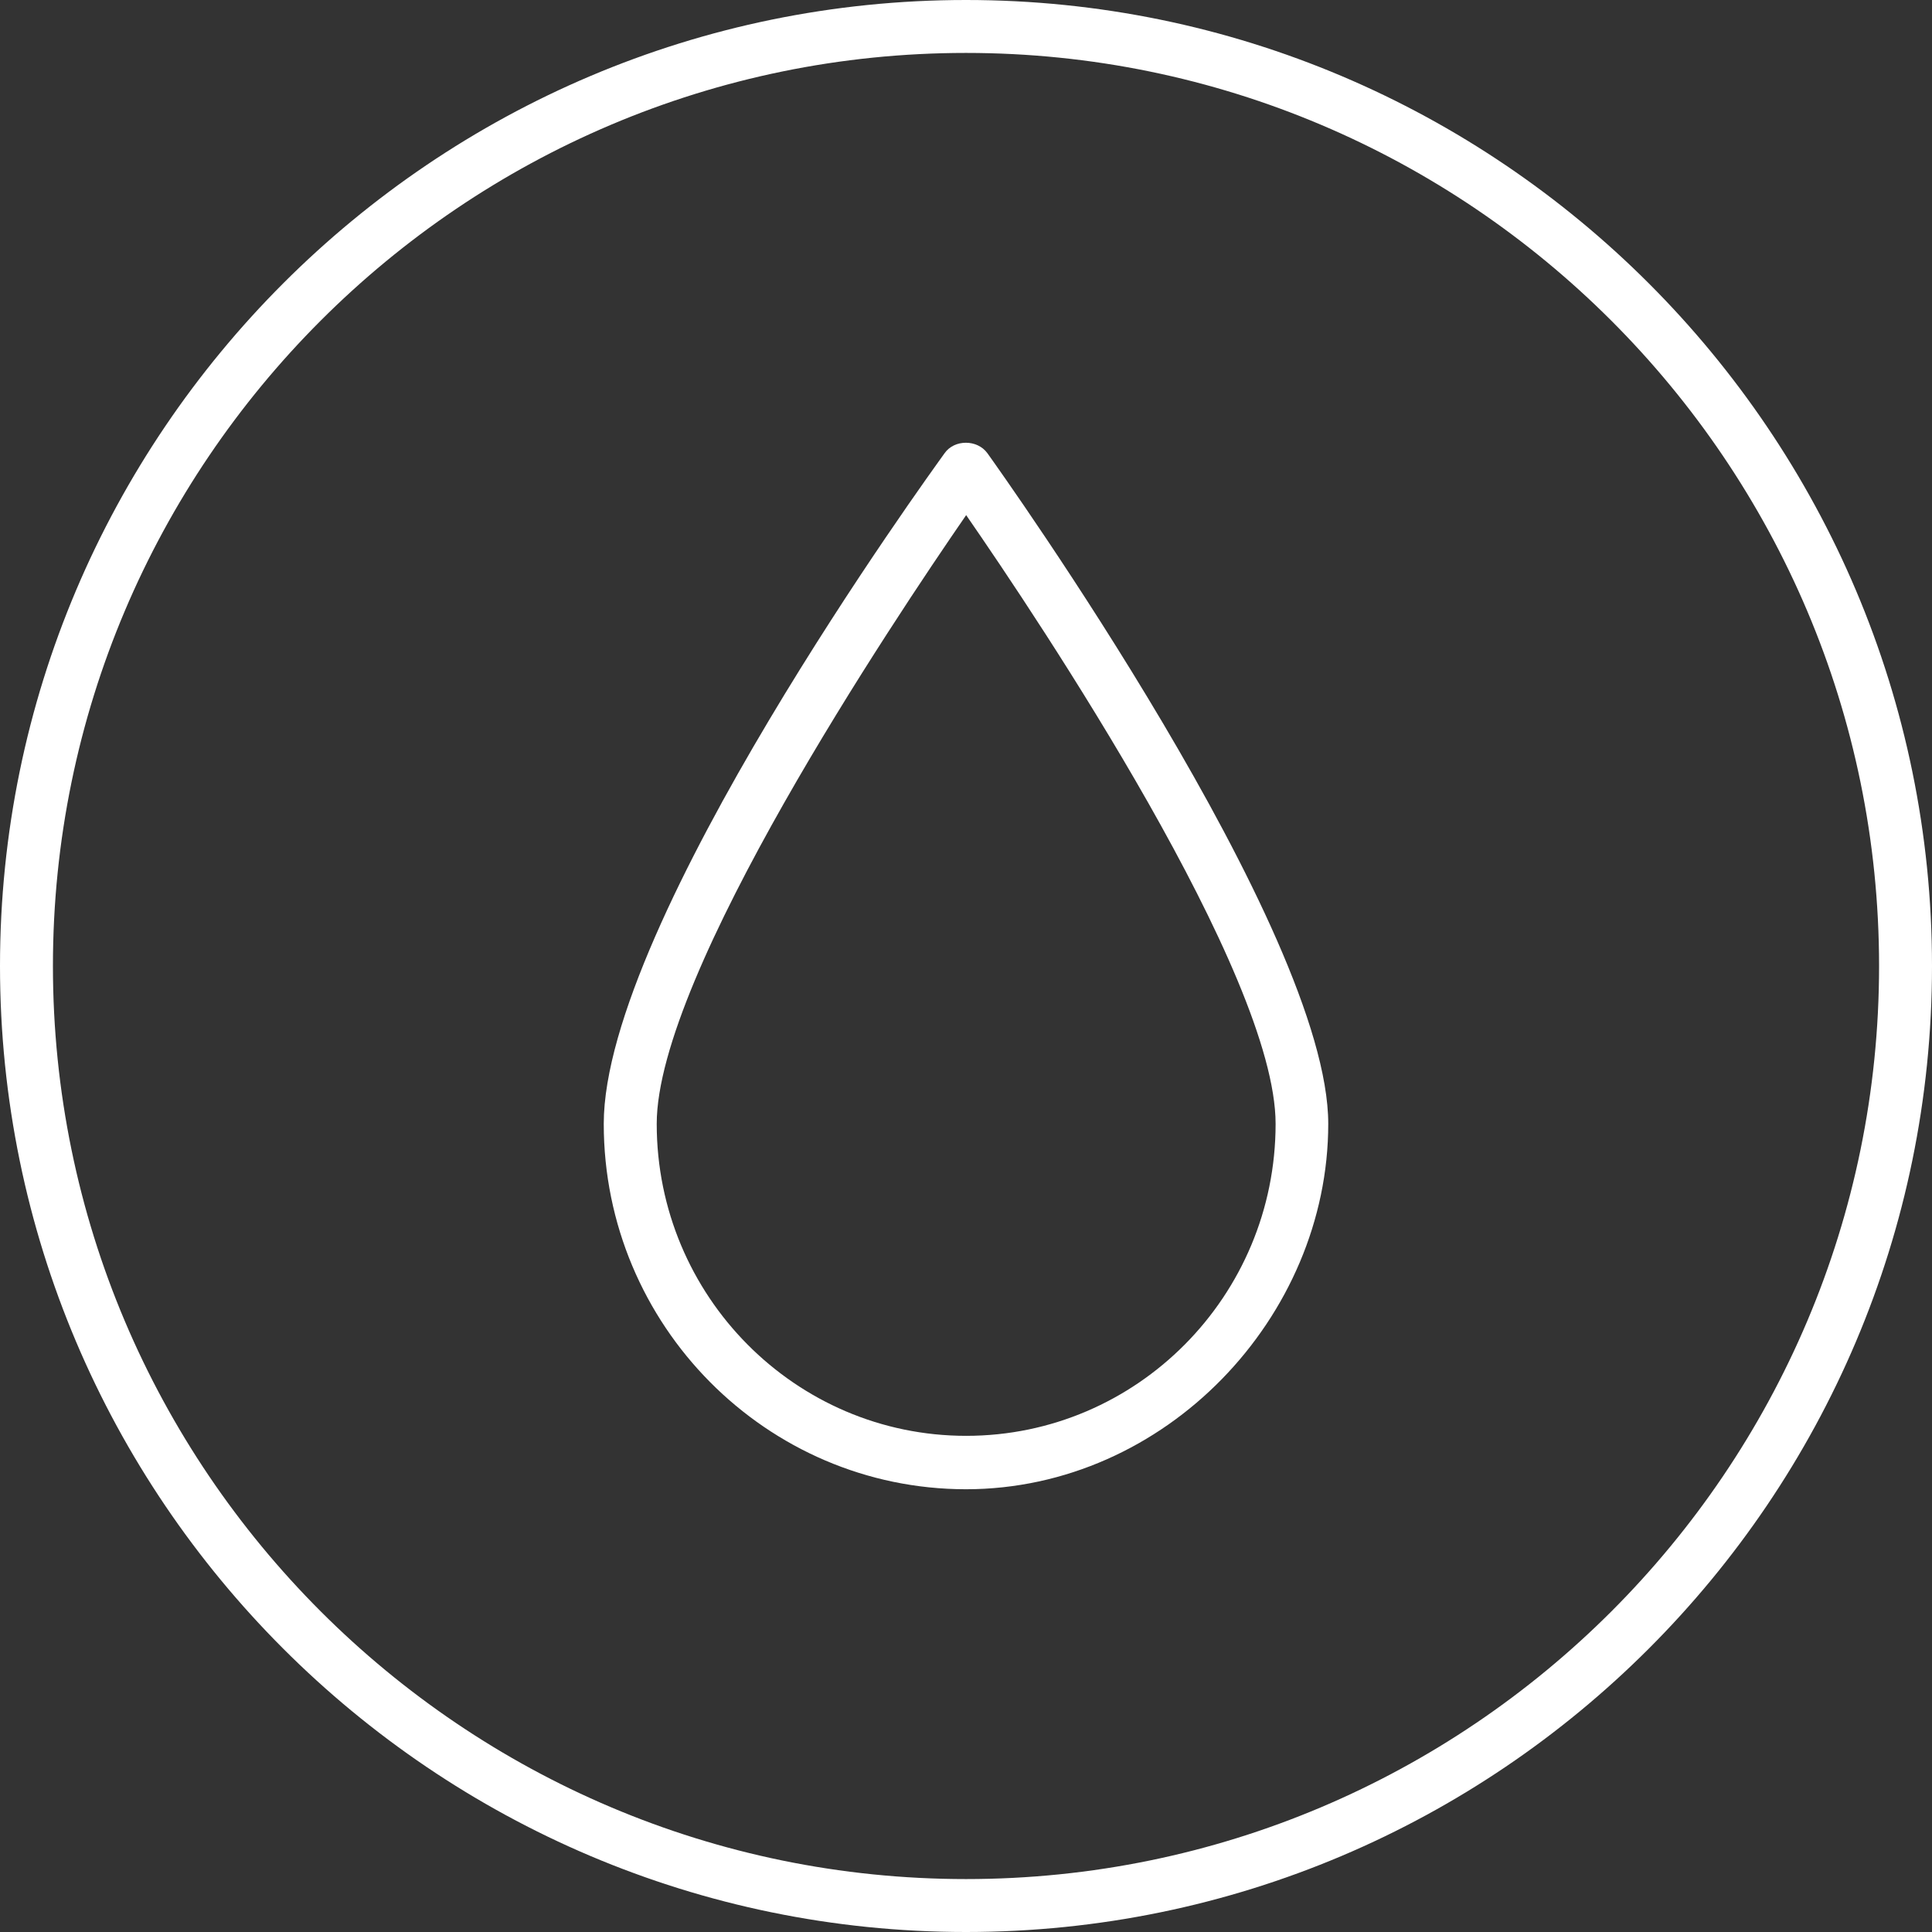<svg width="48" height="48" viewBox="0 0 48 48" fill="none" xmlns="http://www.w3.org/2000/svg">
<rect x="0" y="0" width="48" height="48" fill="#333333" stroke="none"/>
<g id="icon=water, Fill=Outline" clip-path="url(#clip0_635_1590)">
<path id="Vector" d="M24 48C10.768 48 0 37.232 0 24C0 10.768 10.768 0 24 0C37.232 0 48 10.768 48 24C48 37.232 37.232 48 24 48ZM24 1.315C11.487 1.315 1.315 11.496 1.315 24C1.315 36.504 11.487 46.685 24 46.685C36.513 46.685 46.685 36.513 46.685 24C46.685 11.487 36.504 1.315 24 1.315Z" fill="white"/>
<path id="Vector_2" d="M24.004 37C19.041 37 15 32.925 15 27.921C15 22.917 23.124 11.742 23.468 11.26C23.711 10.913 24.281 10.913 24.532 11.26C24.876 11.742 33 23.12 33 27.921C33 32.723 28.959 37 23.996 37H24.004ZM24.004 12.798C22.185 15.436 16.316 24.202 16.316 27.921C16.316 32.199 19.762 35.673 24.004 35.673C28.246 35.673 31.692 32.199 31.692 27.921C31.692 24.202 25.823 15.427 24.004 12.798Z" fill="white"/>
</g>
<defs>
<clipPath id="clip0_635_1590">
<rect width="48" height="48" fill="white"/>
</clipPath>
</defs>
</svg>
